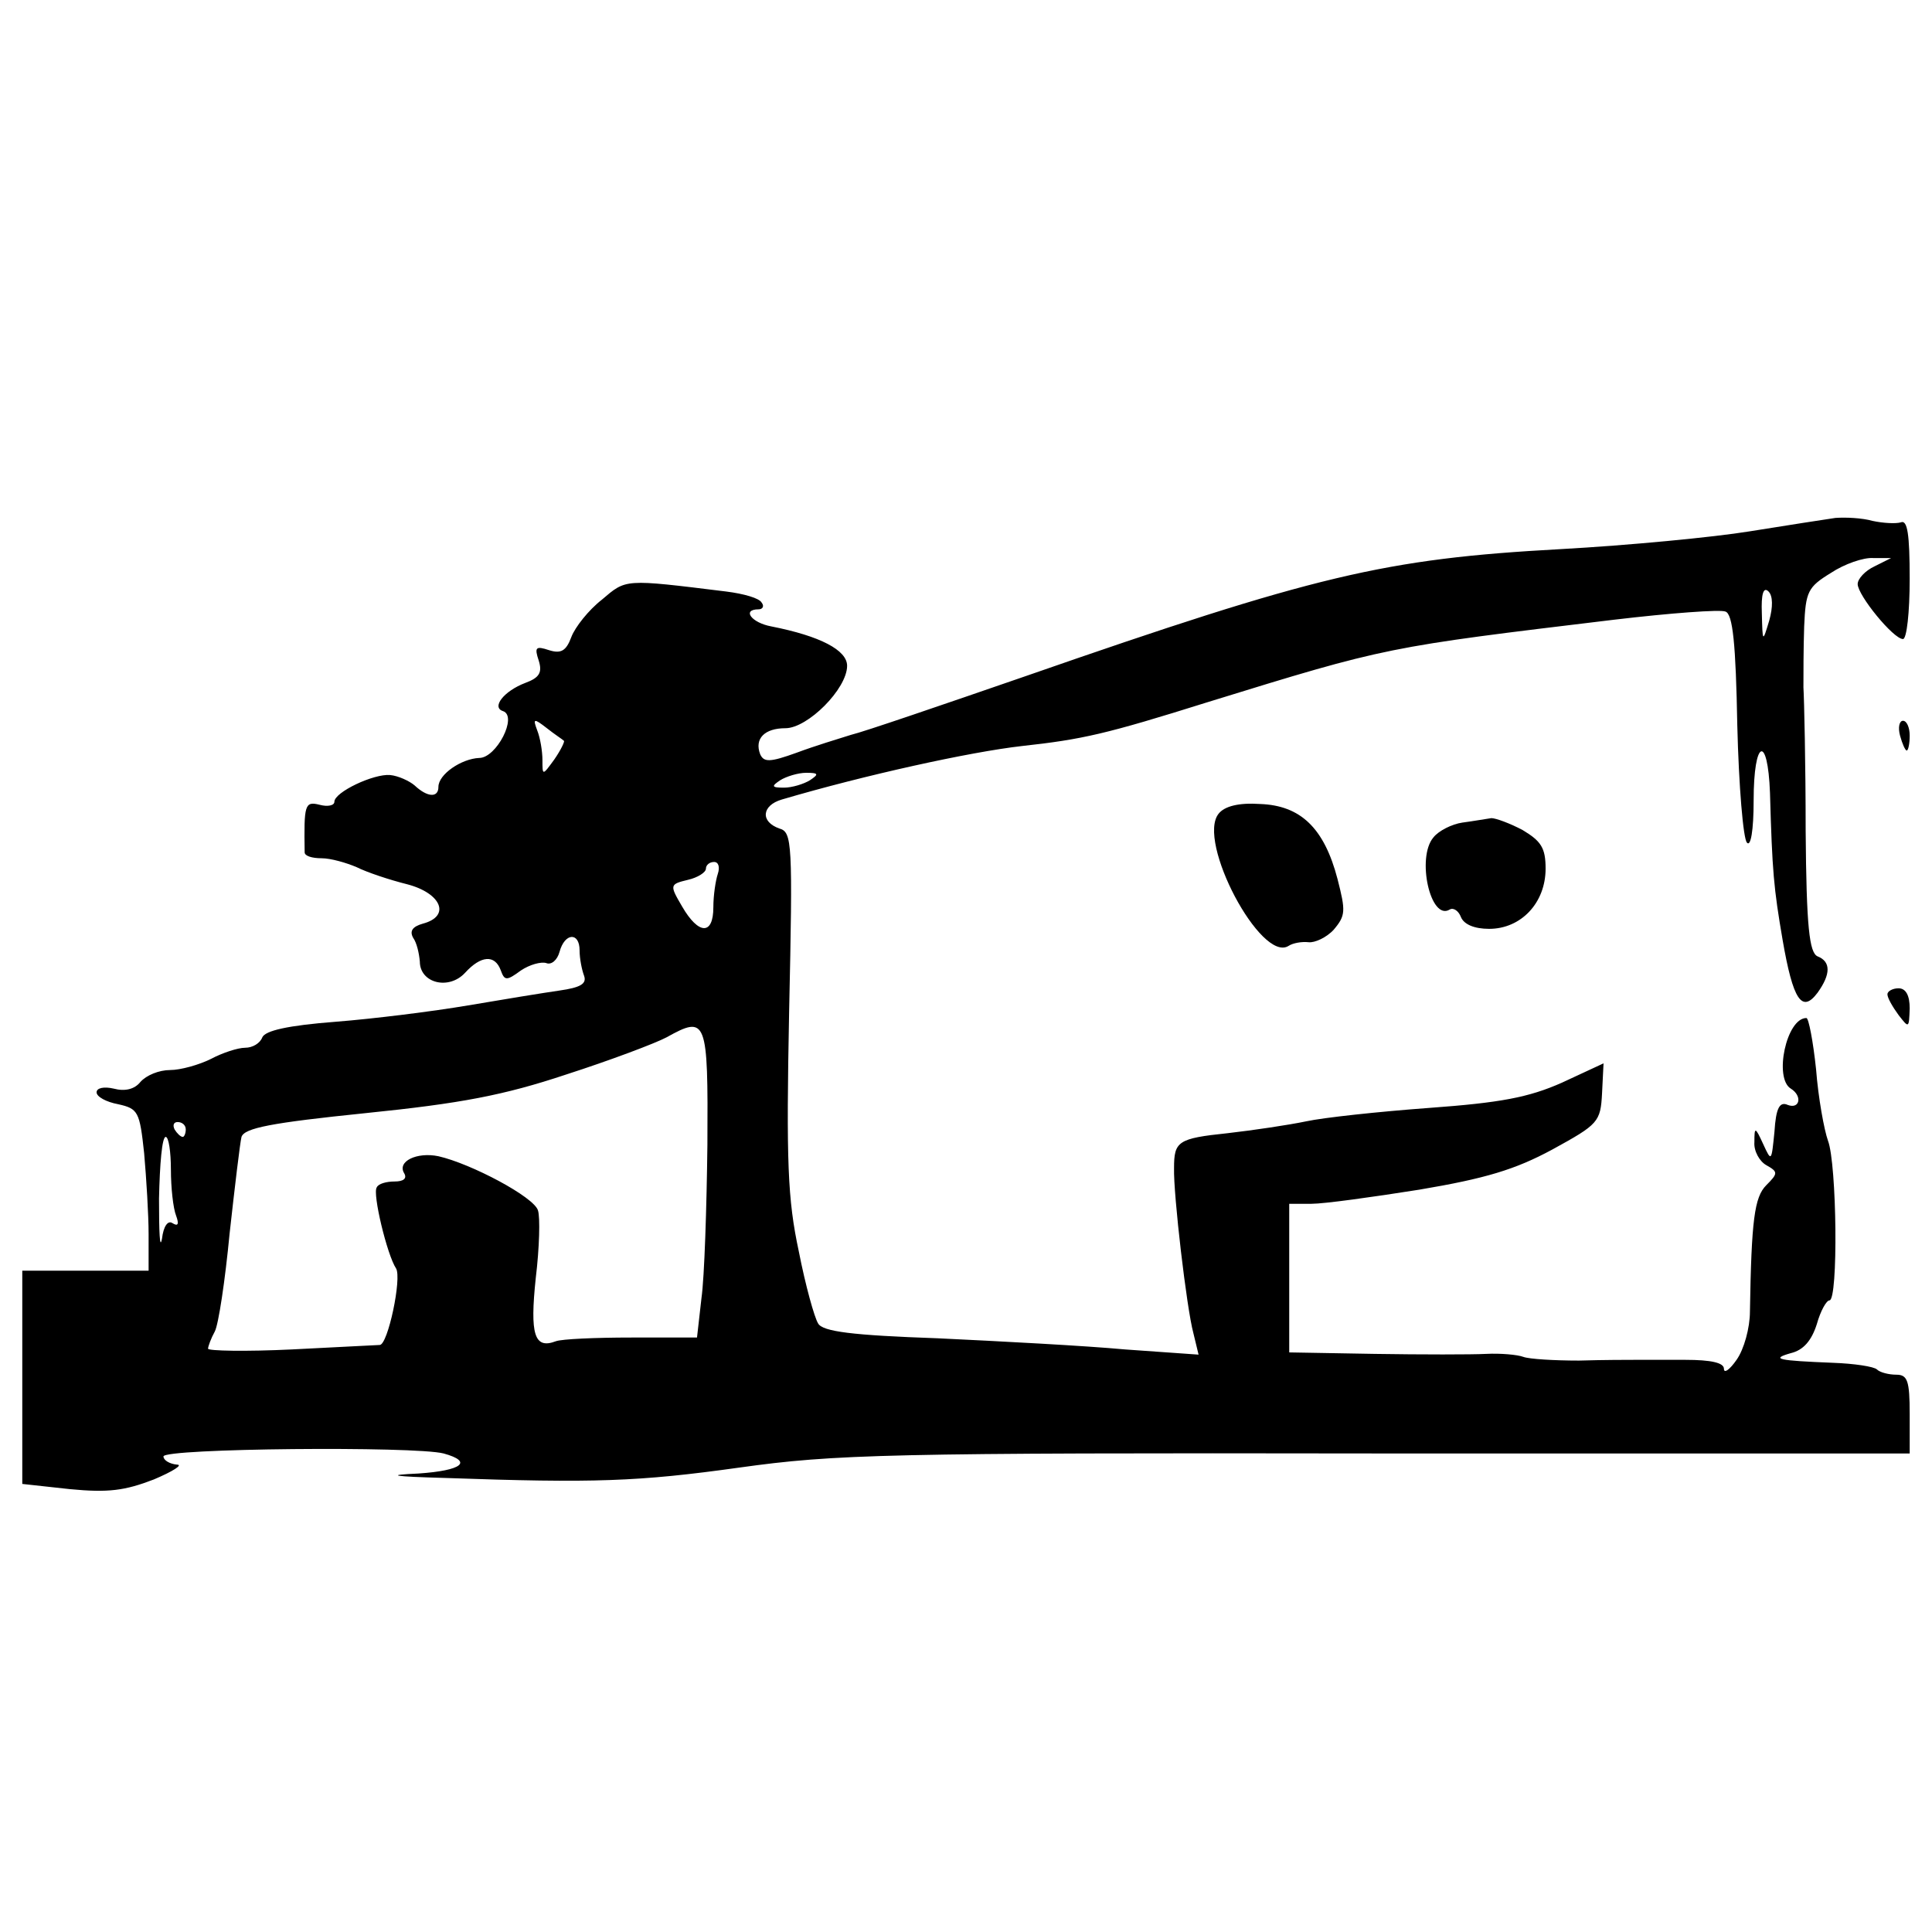 <?xml version="1.0" standalone="no"?>
<!DOCTYPE svg PUBLIC "-//W3C//DTD SVG 20010904//EN"
 "http://www.w3.org/TR/2001/REC-SVG-20010904/DTD/svg10.dtd">
<svg version="1.0" xmlns="http://www.w3.org/2000/svg"
 width="260pt" height="260pt" viewBox="0 0 260 260"
 preserveAspectRatio="xMidYMid meet">
<g transform="translate(0,260) scale(0.1,-0.1)"
fill="#000000" stroke="none">
<path d="M2470 1903 c-14 -2 -65 -10 -115 -18 -49 -8 -164 -19 -255 -24 -237
-13 -329 -35 -720 -171 -113 -39 -218 -75 -235 -79 -16 -5 -49 -15 -73 -24
-36 -13 -44 -13 -49 -2 -8 21 6 35 34 35 30 0 83 53 83 84 0 21 -36 40 -102
53 -27 5 -40 23 -17 23 5 0 8 4 4 9 -3 6 -24 12 -48 15 -138 17 -134 17 -167
-11 -18 -14 -36 -37 -41 -50 -7 -19 -14 -23 -30 -18 -18 6 -20 4 -14 -14 5
-16 1 -23 -18 -30 -29 -11 -46 -33 -30 -38 20 -7 -9 -63 -32 -63 -24 -1 -55
-22 -55 -39 0 -15 -15 -14 -32 2 -7 6 -22 13 -33 14 -22 2 -75 -23 -75 -36 0
-5 -9 -7 -20 -4 -20 5 -21 0 -20 -64 0 -5 10 -8 23 -8 12 0 33 -6 47 -12 14
-7 44 -17 68 -23 46 -12 59 -43 21 -53 -14 -4 -18 -10 -13 -19 5 -7 8 -21 9
-32 0 -29 39 -39 61 -15 21 23 40 25 48 3 5 -14 8 -14 27 0 12 8 27 12 34 10
7 -3 15 4 18 15 7 26 27 27 27 2 0 -11 3 -26 6 -34 4 -11 -5 -16 -33 -20 -21
-3 -76 -12 -123 -20 -47 -8 -127 -18 -178 -22 -65 -5 -95 -12 -99 -21 -3 -8
-13 -14 -23 -14 -10 0 -31 -7 -46 -15 -16 -8 -41 -15 -55 -15 -15 0 -32 -7
-40 -16 -8 -10 -21 -13 -36 -9 -13 3 -23 1 -23 -5 0 -6 13 -13 29 -16 27 -6
29 -10 35 -66 3 -34 6 -83 6 -109 l0 -49 -85 0 -85 0 0 -144 0 -143 64 -7 c52
-5 74 -2 113 13 26 11 40 20 31 20 -10 1 -18 6 -18 11 0 11 338 14 377 4 40
-11 25 -23 -34 -27 -45 -2 -36 -4 37 -6 199 -7 259 -5 395 14 129 18 198 20
858 19 l717 0 0 53 c0 45 -3 53 -18 53 -10 0 -22 3 -26 7 -4 4 -31 8 -59 9
-74 3 -85 5 -57 13 17 4 28 17 35 39 5 18 13 32 17 32 12 0 10 184 -2 215 -5
14 -13 57 -16 96 -4 38 -10 69 -13 69 -27 0 -44 -81 -21 -95 16 -10 12 -28 -4
-22 -11 5 -16 -4 -18 -36 -4 -40 -4 -41 -15 -17 -11 24 -12 24 -12 3 -1 -12 7
-26 16 -31 16 -9 16 -11 0 -27 -16 -16 -20 -47 -22 -170 0 -22 -8 -51 -18 -65
-9 -13 -17 -19 -17 -12 0 8 -17 12 -52 12 -29 0 -60 0 -68 0 -8 0 -42 0 -75
-1 -33 0 -67 2 -75 5 -8 3 -31 5 -50 4 -19 -1 -87 -1 -150 0 l-115 2 0 100 0
100 30 0 c17 0 82 9 145 19 89 15 129 27 179 54 62 34 65 37 67 76 l2 40 -56
-26 c-45 -20 -83 -27 -179 -34 -68 -5 -142 -13 -165 -18 -24 -5 -71 -12 -106
-16 -67 -7 -72 -11 -72 -47 -1 -35 17 -189 26 -222 l7 -29 -99 7 c-54 5 -168
11 -252 15 -115 4 -155 9 -161 20 -5 8 -17 51 -26 97 -15 70 -17 120 -13 323
5 228 4 241 -13 246 -26 9 -24 31 3 39 112 33 253 64 323 72 82 9 113 16 250
59 243 75 240 74 547 111 76 9 143 14 150 11 10 -3 14 -44 16 -153 2 -82 8
-153 13 -158 5 -6 9 16 9 57 0 82 19 90 22 10 3 -106 5 -128 17 -198 14 -81
26 -99 47 -71 18 25 18 42 0 49 -11 5 -15 39 -16 169 0 90 -2 177 -3 193 0 17
0 53 1 82 2 47 5 53 36 72 18 12 44 21 57 20 l24 0 -22 -11 c-13 -6 -23 -17
-23 -24 0 -15 48 -74 61 -74 5 0 9 36 9 81 0 60 -3 80 -12 76 -7 -2 -24 -1
-38 2 -14 4 -36 5 -50 4z m-89 -138 c-9 -30 -9 -30 -10 10 -1 25 2 36 9 29 6
-6 6 -21 1 -39z m-1622 -162 c1 -1 -4 -12 -13 -25 -16 -22 -16 -22 -16 -1 0
12 -3 30 -7 40 -6 16 -5 17 13 3 10 -8 21 -15 23 -17z m331 -53 c-8 -5 -24
-10 -35 -10 -17 0 -17 2 -5 10 8 5 24 10 35 10 17 0 17 -2 5 -10z m-124 -126
c-3 -9 -6 -29 -6 -45 0 -38 -20 -37 -42 1 -17 29 -17 30 8 36 13 3 24 10 24
15 0 5 5 9 11 9 6 0 8 -7 5 -16z m-14 -364 c-1 -85 -4 -179 -8 -207 l-6 -53
-88 0 c-49 0 -94 -2 -102 -5 -29 -11 -35 9 -27 85 5 41 6 82 3 91 -5 18 -90
63 -134 73 -29 6 -56 -7 -46 -23 4 -7 -1 -11 -13 -11 -11 0 -22 -3 -24 -8 -6
-8 14 -91 26 -109 8 -13 -11 -103 -22 -103 -3 0 -57 -3 -118 -6 -62 -3 -113
-2 -113 1 0 3 4 14 9 23 5 9 14 69 20 132 7 63 14 122 16 130 4 12 40 19 167
32 128 13 186 24 270 52 59 19 120 42 135 50 54 30 56 25 55 -144z m-702 20
c0 -5 -2 -10 -4 -10 -3 0 -8 5 -11 10 -3 6 -1 10 4 10 6 0 11 -4 11 -10z m-20
-54 c0 -24 3 -52 7 -62 4 -11 3 -15 -5 -10 -6 4 -12 -4 -14 -21 -3 -16 -4 9
-4 54 1 46 4 83 9 83 4 0 7 -20 7 -44z"/>
<path d="M2557 1610 c3 -11 7 -20 9 -20 2 0 4 9 4 20 0 11 -4 20 -9 20 -5 0
-7 -9 -4 -20z"/>
<path d="M1640 1505 c-30 -37 57 -201 94 -178 6 4 18 6 27 5 8 -1 24 6 34 17
16 19 16 25 5 68 -18 69 -50 99 -104 101 -29 2 -48 -3 -56 -13z"/>
<path d="M1968 1493 c-14 -2 -32 -11 -39 -20 -23 -27 -4 -113 22 -97 5 3 12
-2 15 -10 4 -10 18 -16 38 -16 43 0 76 35 76 81 0 28 -6 37 -31 52 -17 9 -36
16 -42 16 -7 -1 -24 -4 -39 -6z"/>
<path d="M2540 1262 c0 -5 7 -17 15 -28 14 -18 14 -18 15 9 0 17 -5 27 -15 27
-8 0 -15 -4 -15 -8z"/>
</g>
</svg>
